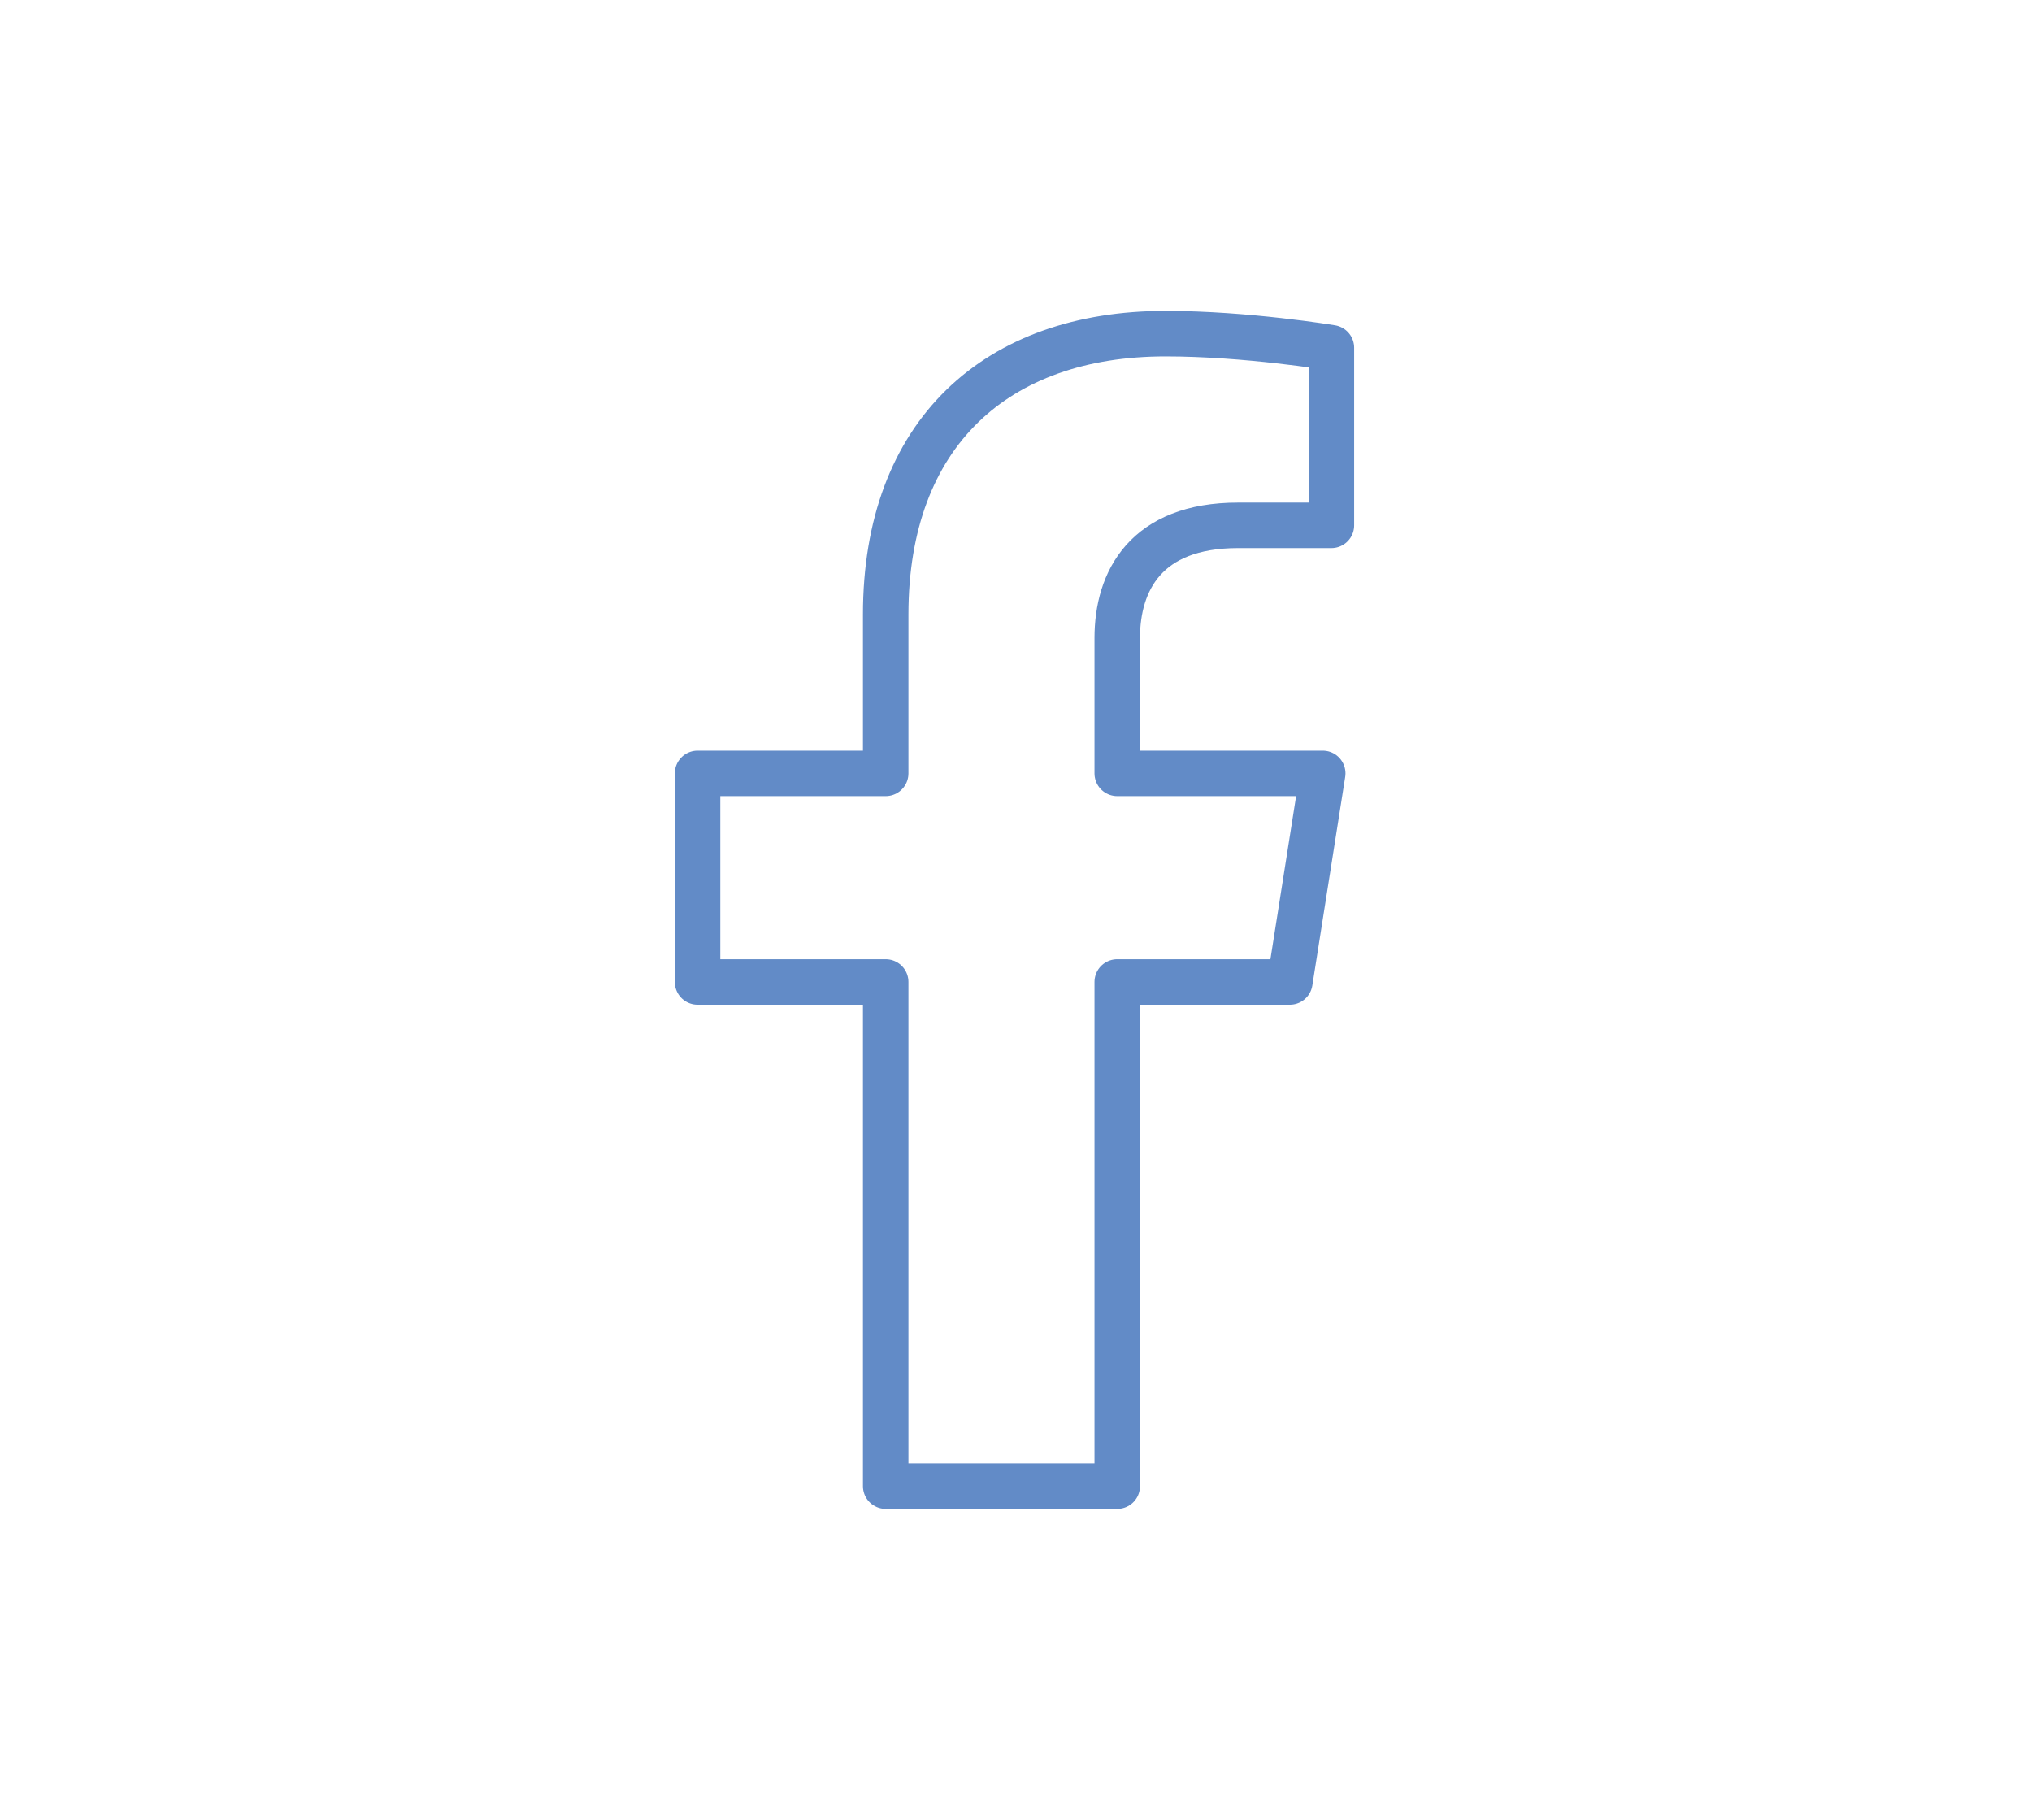 <svg xmlns="http://www.w3.org/2000/svg" width="67" height="60" viewBox="0 0 67 60">
  <path fill="none" stroke="#628BC7" stroke-linejoin="round" stroke-width="1.5" d="M42.53,32.375 L43.614,25.498 L36.838,25.498 L36.838,21.035 C36.838,19.154 37.784,17.32 40.819,17.32 L43.9,17.32 L43.9,11.465 C43.9,11.465 41.104,11 38.431,11 C32.851,11 29.203,14.294 29.203,20.257 L29.203,25.498 L23,25.498 L23,32.375 L29.203,32.375 L29.203,49 L36.838,49 L36.838,32.375 L42.53,32.375 Z"/>
</svg>
